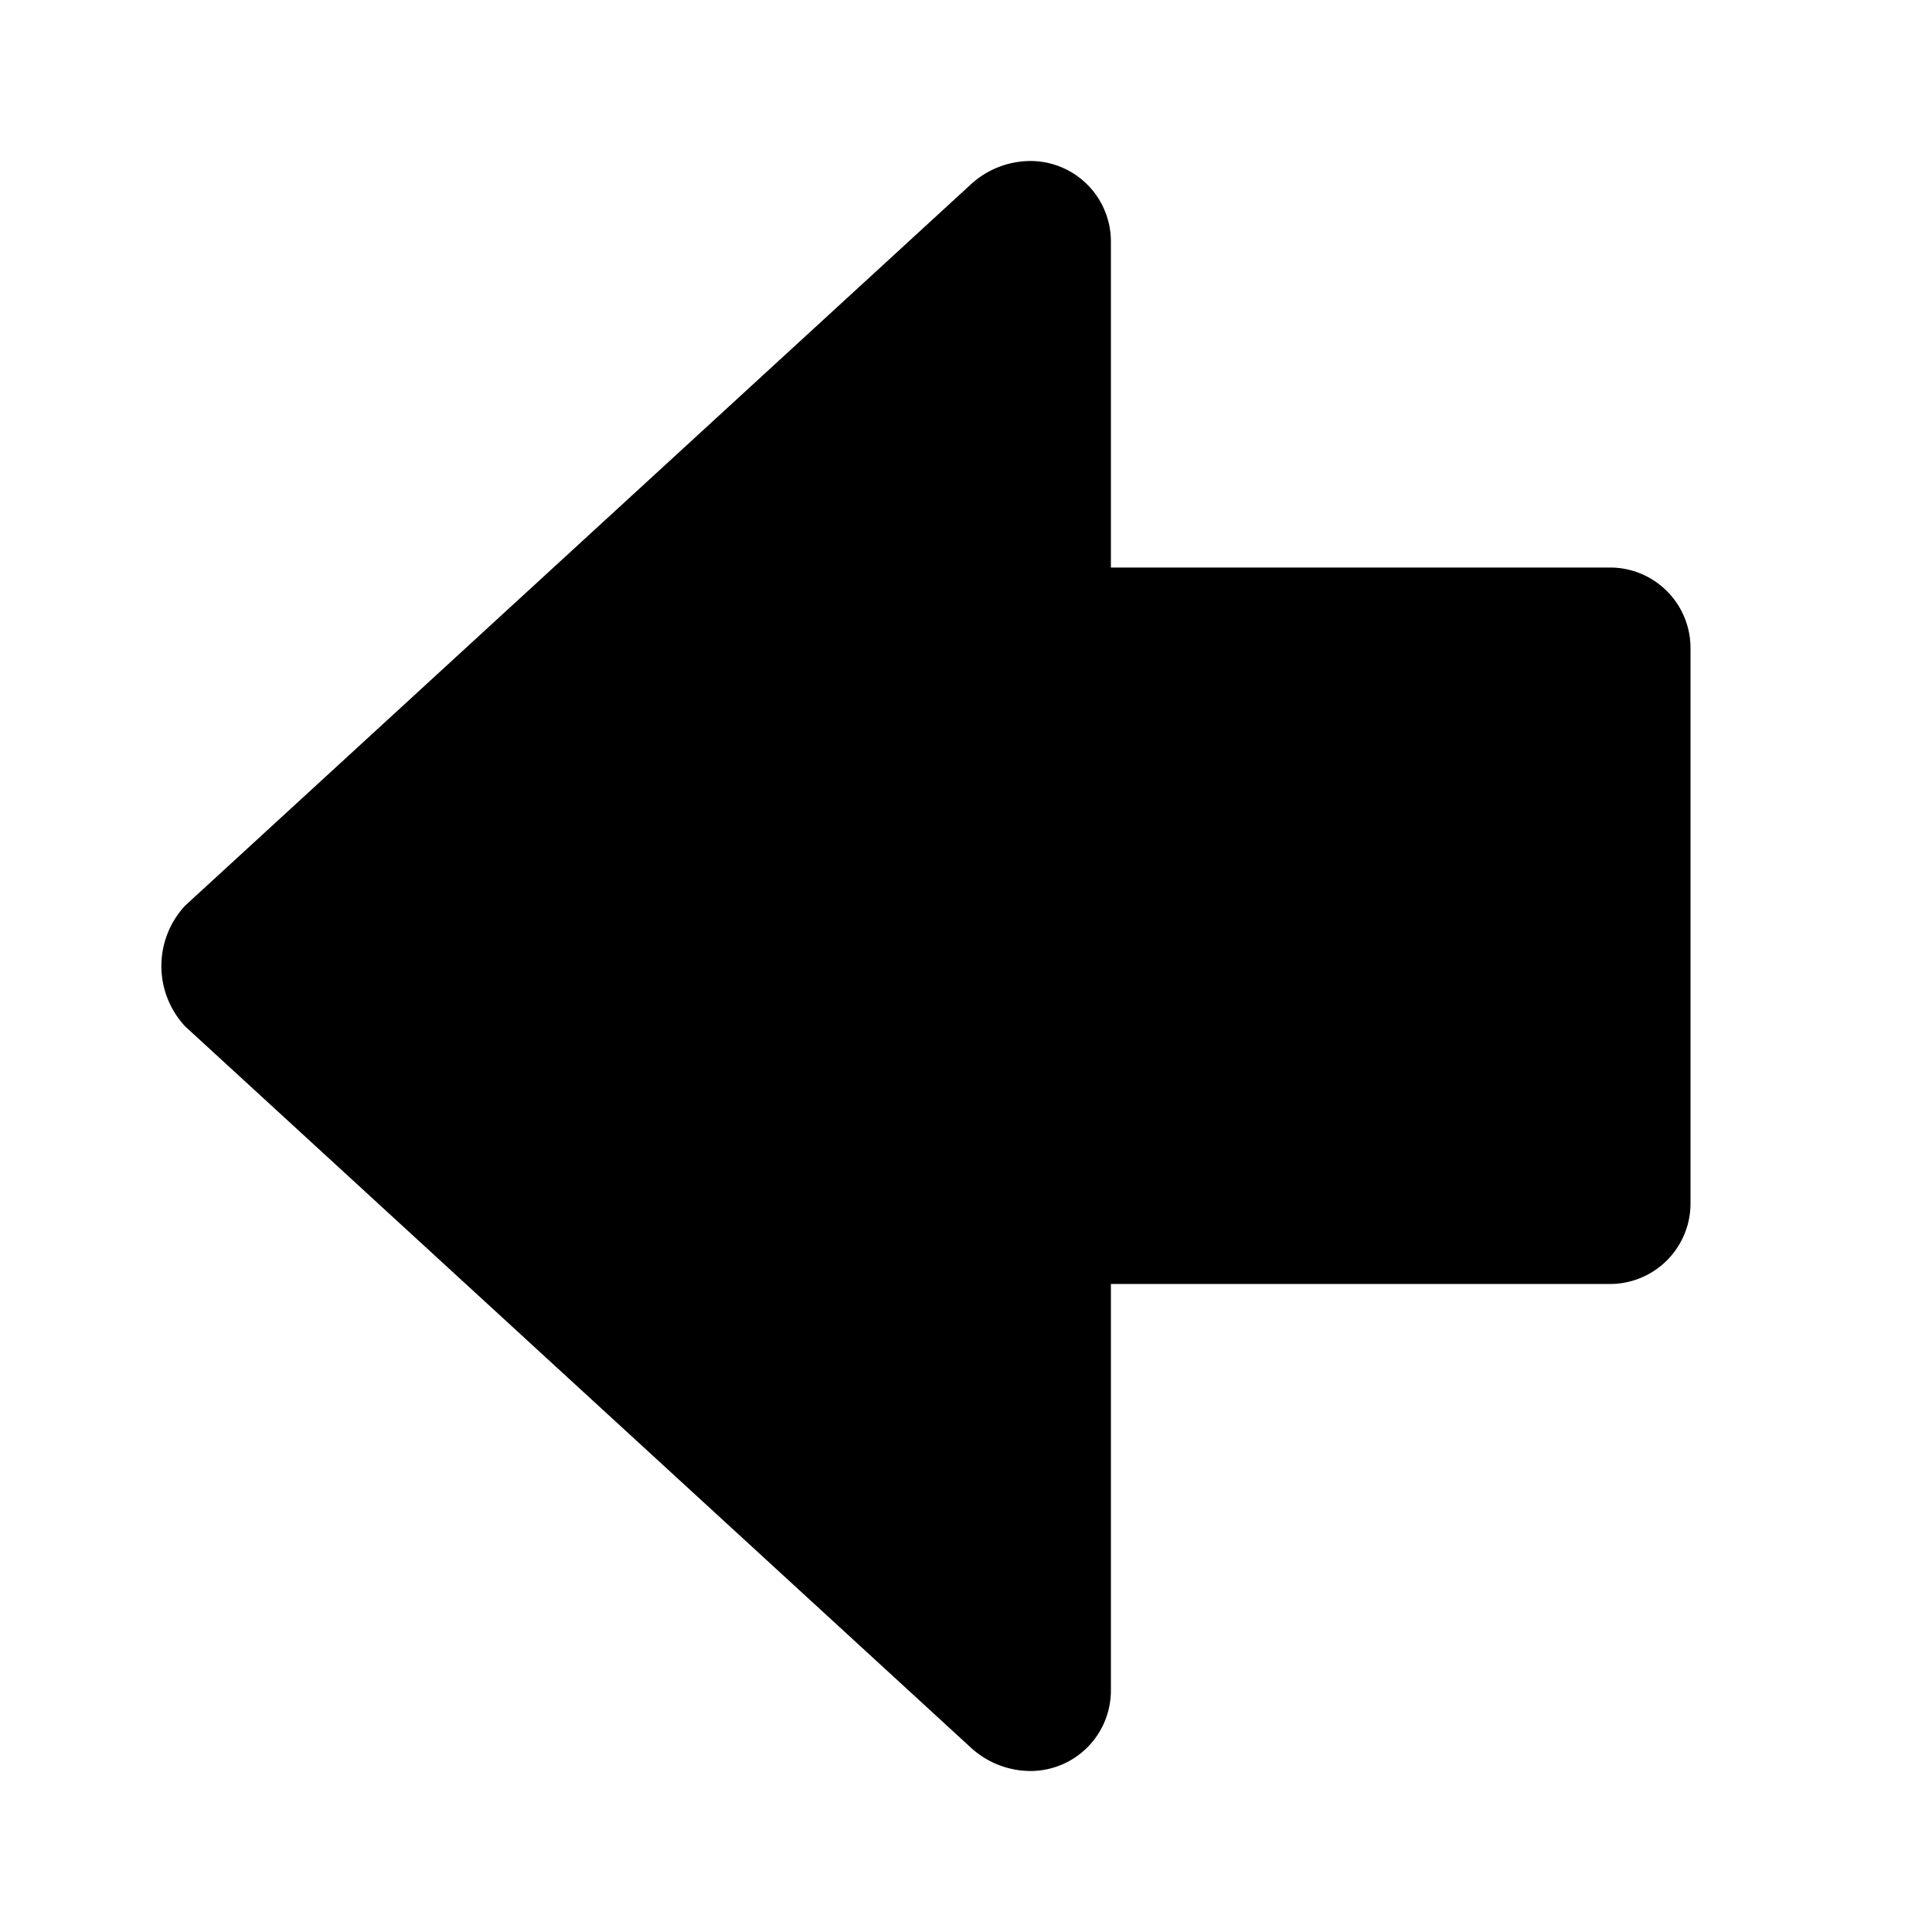 <svg xmlns="http://www.w3.org/2000/svg" width="48" height="48" viewBox="0 0 48 48">
  <title>arrow-block-left-solid</title>
  <g id="Layer_2" data-name="Layer 2">
    <g id="invisible_box" data-name="invisible box">
      <rect width="48" height="48" fill="none"/>
    </g>
    <g id="Q3_icons" data-name="Q3 icons">
      <path d="M25.6,4a2.2,2.2,0,0,0-1.5.6L4.6,22.5a2.2,2.2,0,0,0,0,3L24.1,43.4a2.2,2.2,0,0,0,1.5.6,2,2,0,0,0,2-2V31.9H40a2,2,0,0,0,2-2V16.1a2,2,0,0,0-2-2H27.6V6a2,2,0,0,0-2-2Z"/>
    </g>
  </g>
</svg>
